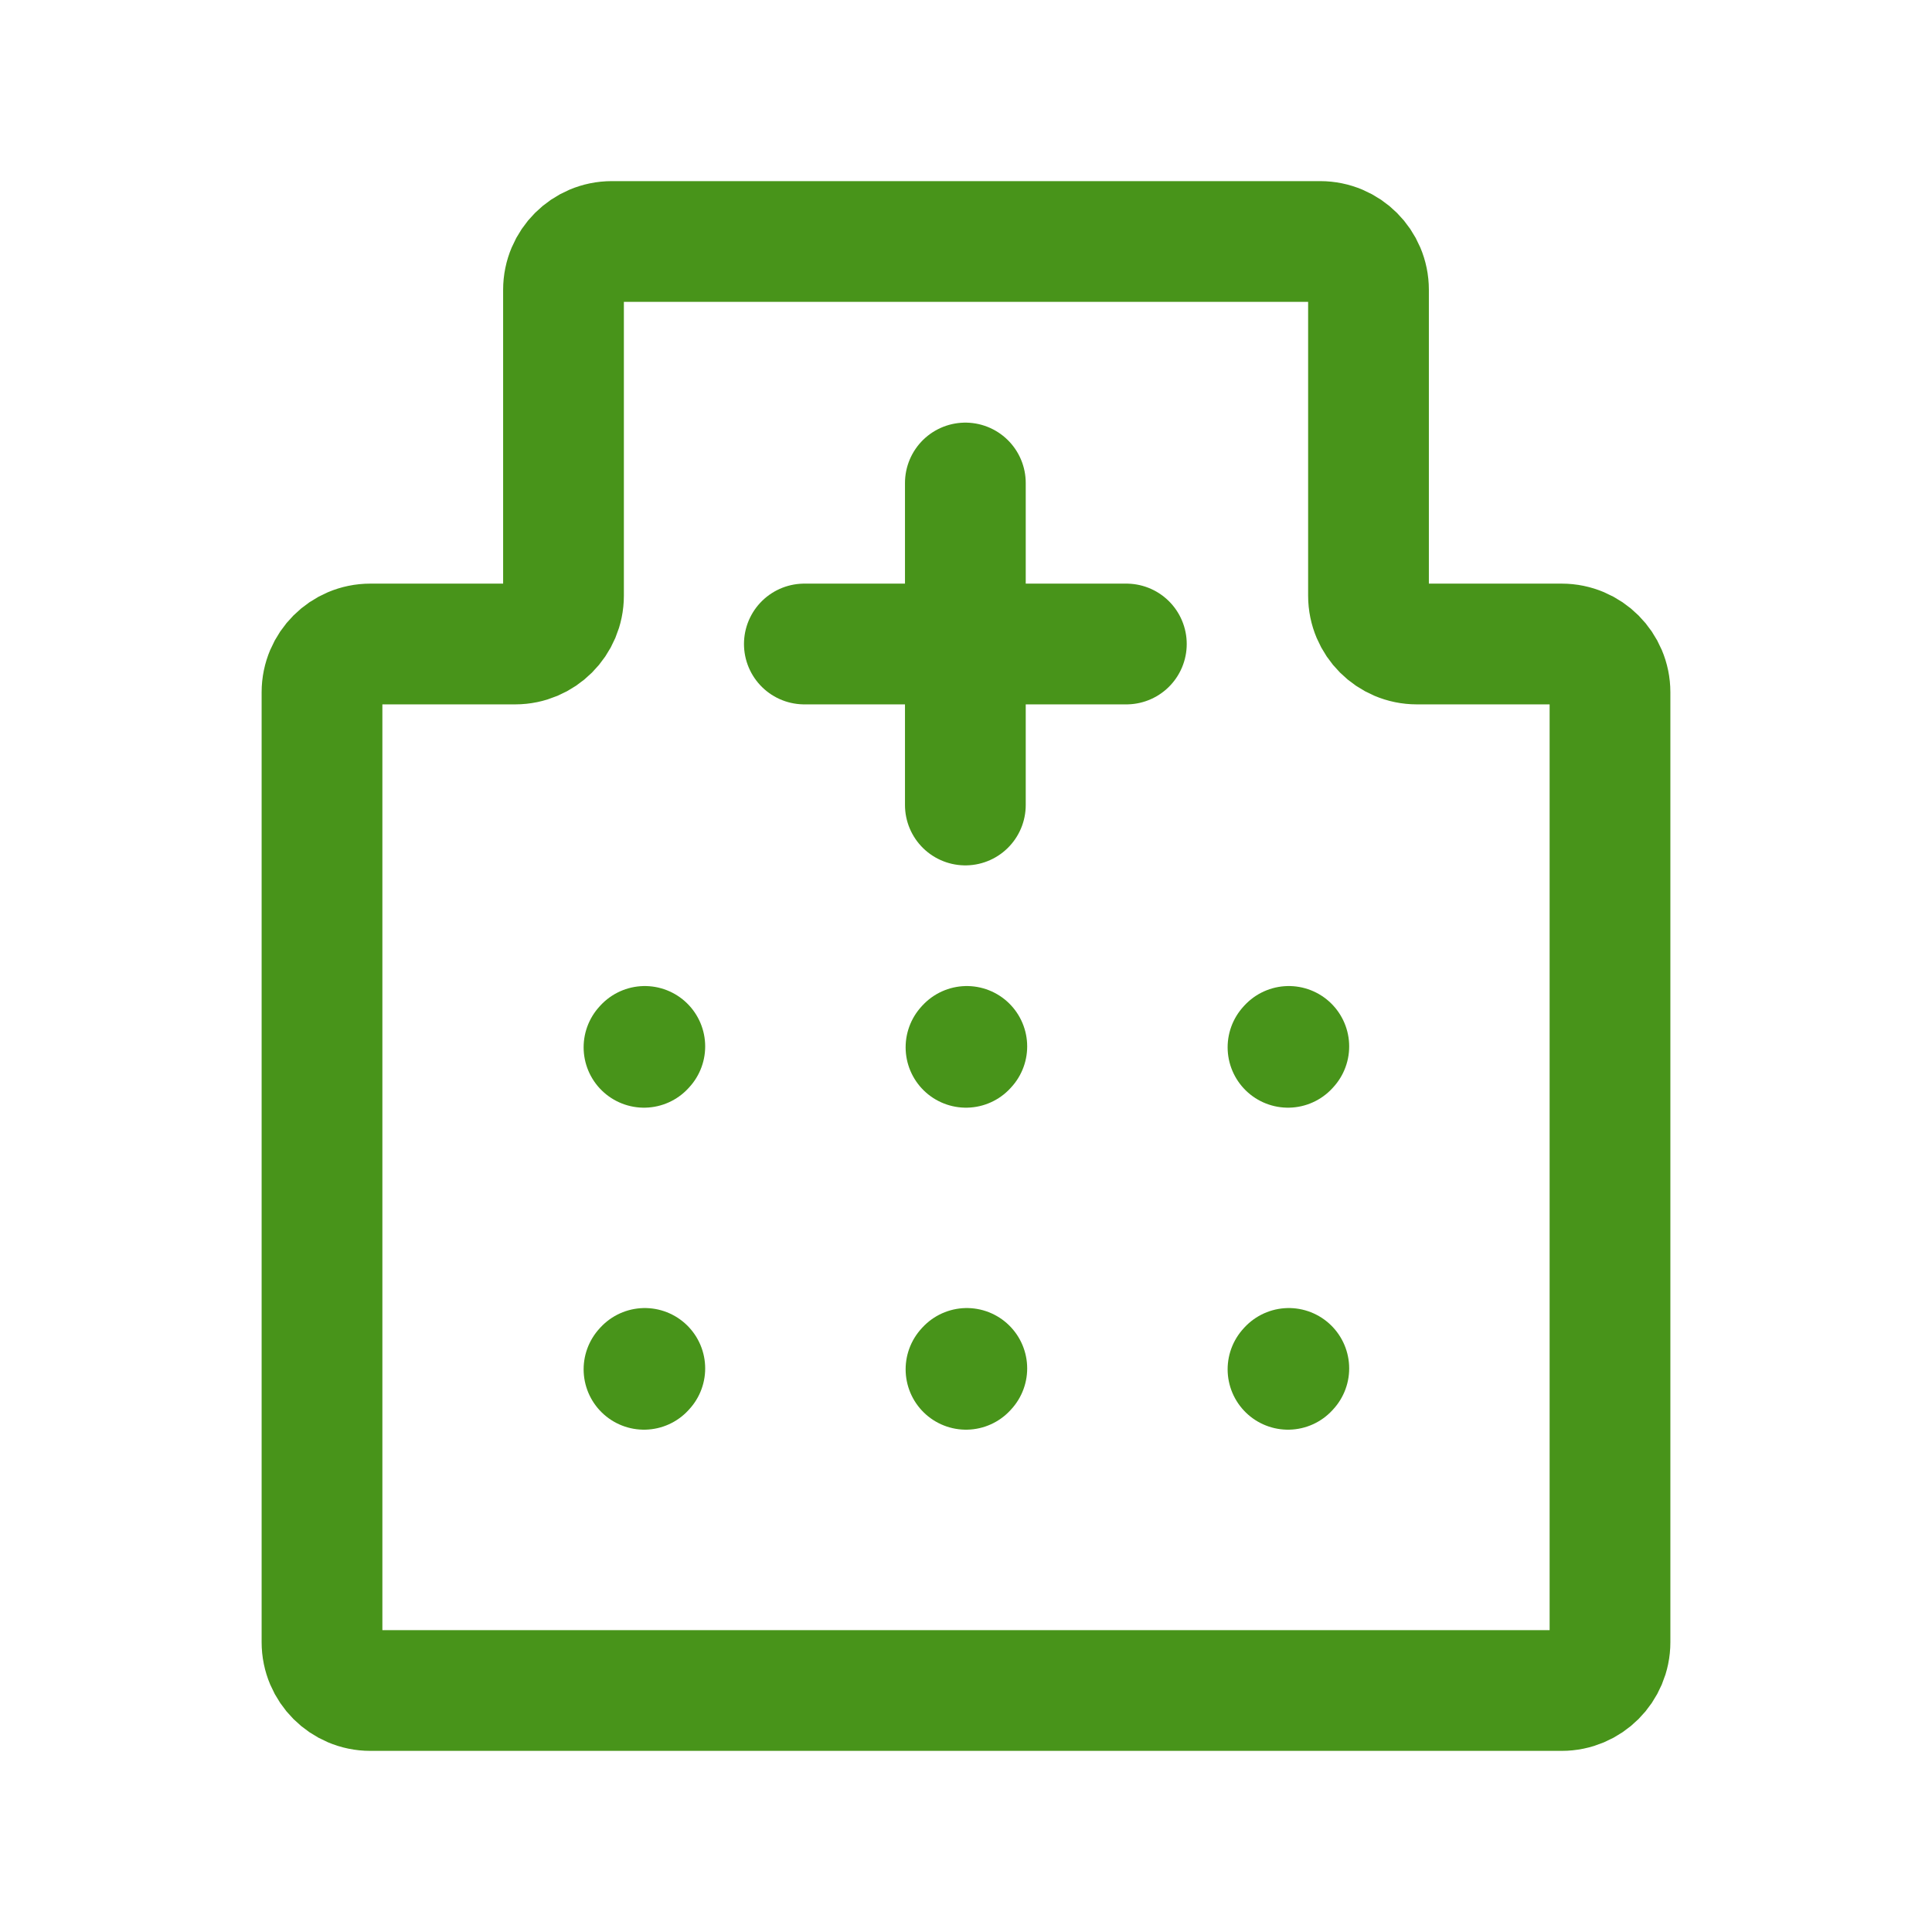 <svg fill="none" height="24" stroke-width="1.5" viewBox="0 0 24 24" width="24" xmlns="http://www.w3.org/2000/svg"><path d="M6.4 8C6.731 8 7 7.731 7 7.4V3.6C7 3.269 7.269 3 7.6 3H16.4C16.731 3 17 3.269 17 3.6V7.4C17 7.731 17.269 8 17.6 8H19.4C19.731 8 20 8.269 20 8.6V20.4C20 20.731 19.731 21 19.4 21H4.6C4.269 21 4 20.731 4 20.4V8.6C4 8.269 4.269 8 4.6 8H6.4Z" stroke="#48941a" stroke-width="1.5px" stroke-linecap="butt" original-stroke="#333333" fill="none"></path><path d="M9.992 8H11.992M13.992 8H11.992M11.992 8V6M11.992 8V10" stroke="#48941a" stroke-linecap="round" stroke-linejoin="round" stroke-width="1.5px" original-stroke="#333333" fill="none"></path><path d="M16 17.01L16.01 16.999" stroke="#48941a" stroke-linecap="round" stroke-linejoin="round" stroke-width="1.5px" original-stroke="#333333" fill="none"></path><path d="M16 13.01L16.01 12.999" stroke="#48941a" stroke-linecap="round" stroke-linejoin="round" stroke-width="1.5px" original-stroke="#333333" fill="none"></path><path d="M12 13.01L12.01 12.999" stroke="#48941a" stroke-linecap="round" stroke-linejoin="round" stroke-width="1.5px" original-stroke="#333333" fill="none"></path><path d="M8 13.01L8.01 12.999" stroke="#48941a" stroke-linecap="round" stroke-linejoin="round" stroke-width="1.5px" original-stroke="#333333" fill="none"></path><path d="M8 17.01L8.01 16.999" stroke="#48941a" stroke-linecap="round" stroke-linejoin="round" stroke-width="1.5px" original-stroke="#333333" fill="none"></path><path d="M12 17.01L12.01 16.999" stroke="#48941a" stroke-linecap="round" stroke-linejoin="round" stroke-width="1.5px" original-stroke="#333333" fill="none"></path></svg>